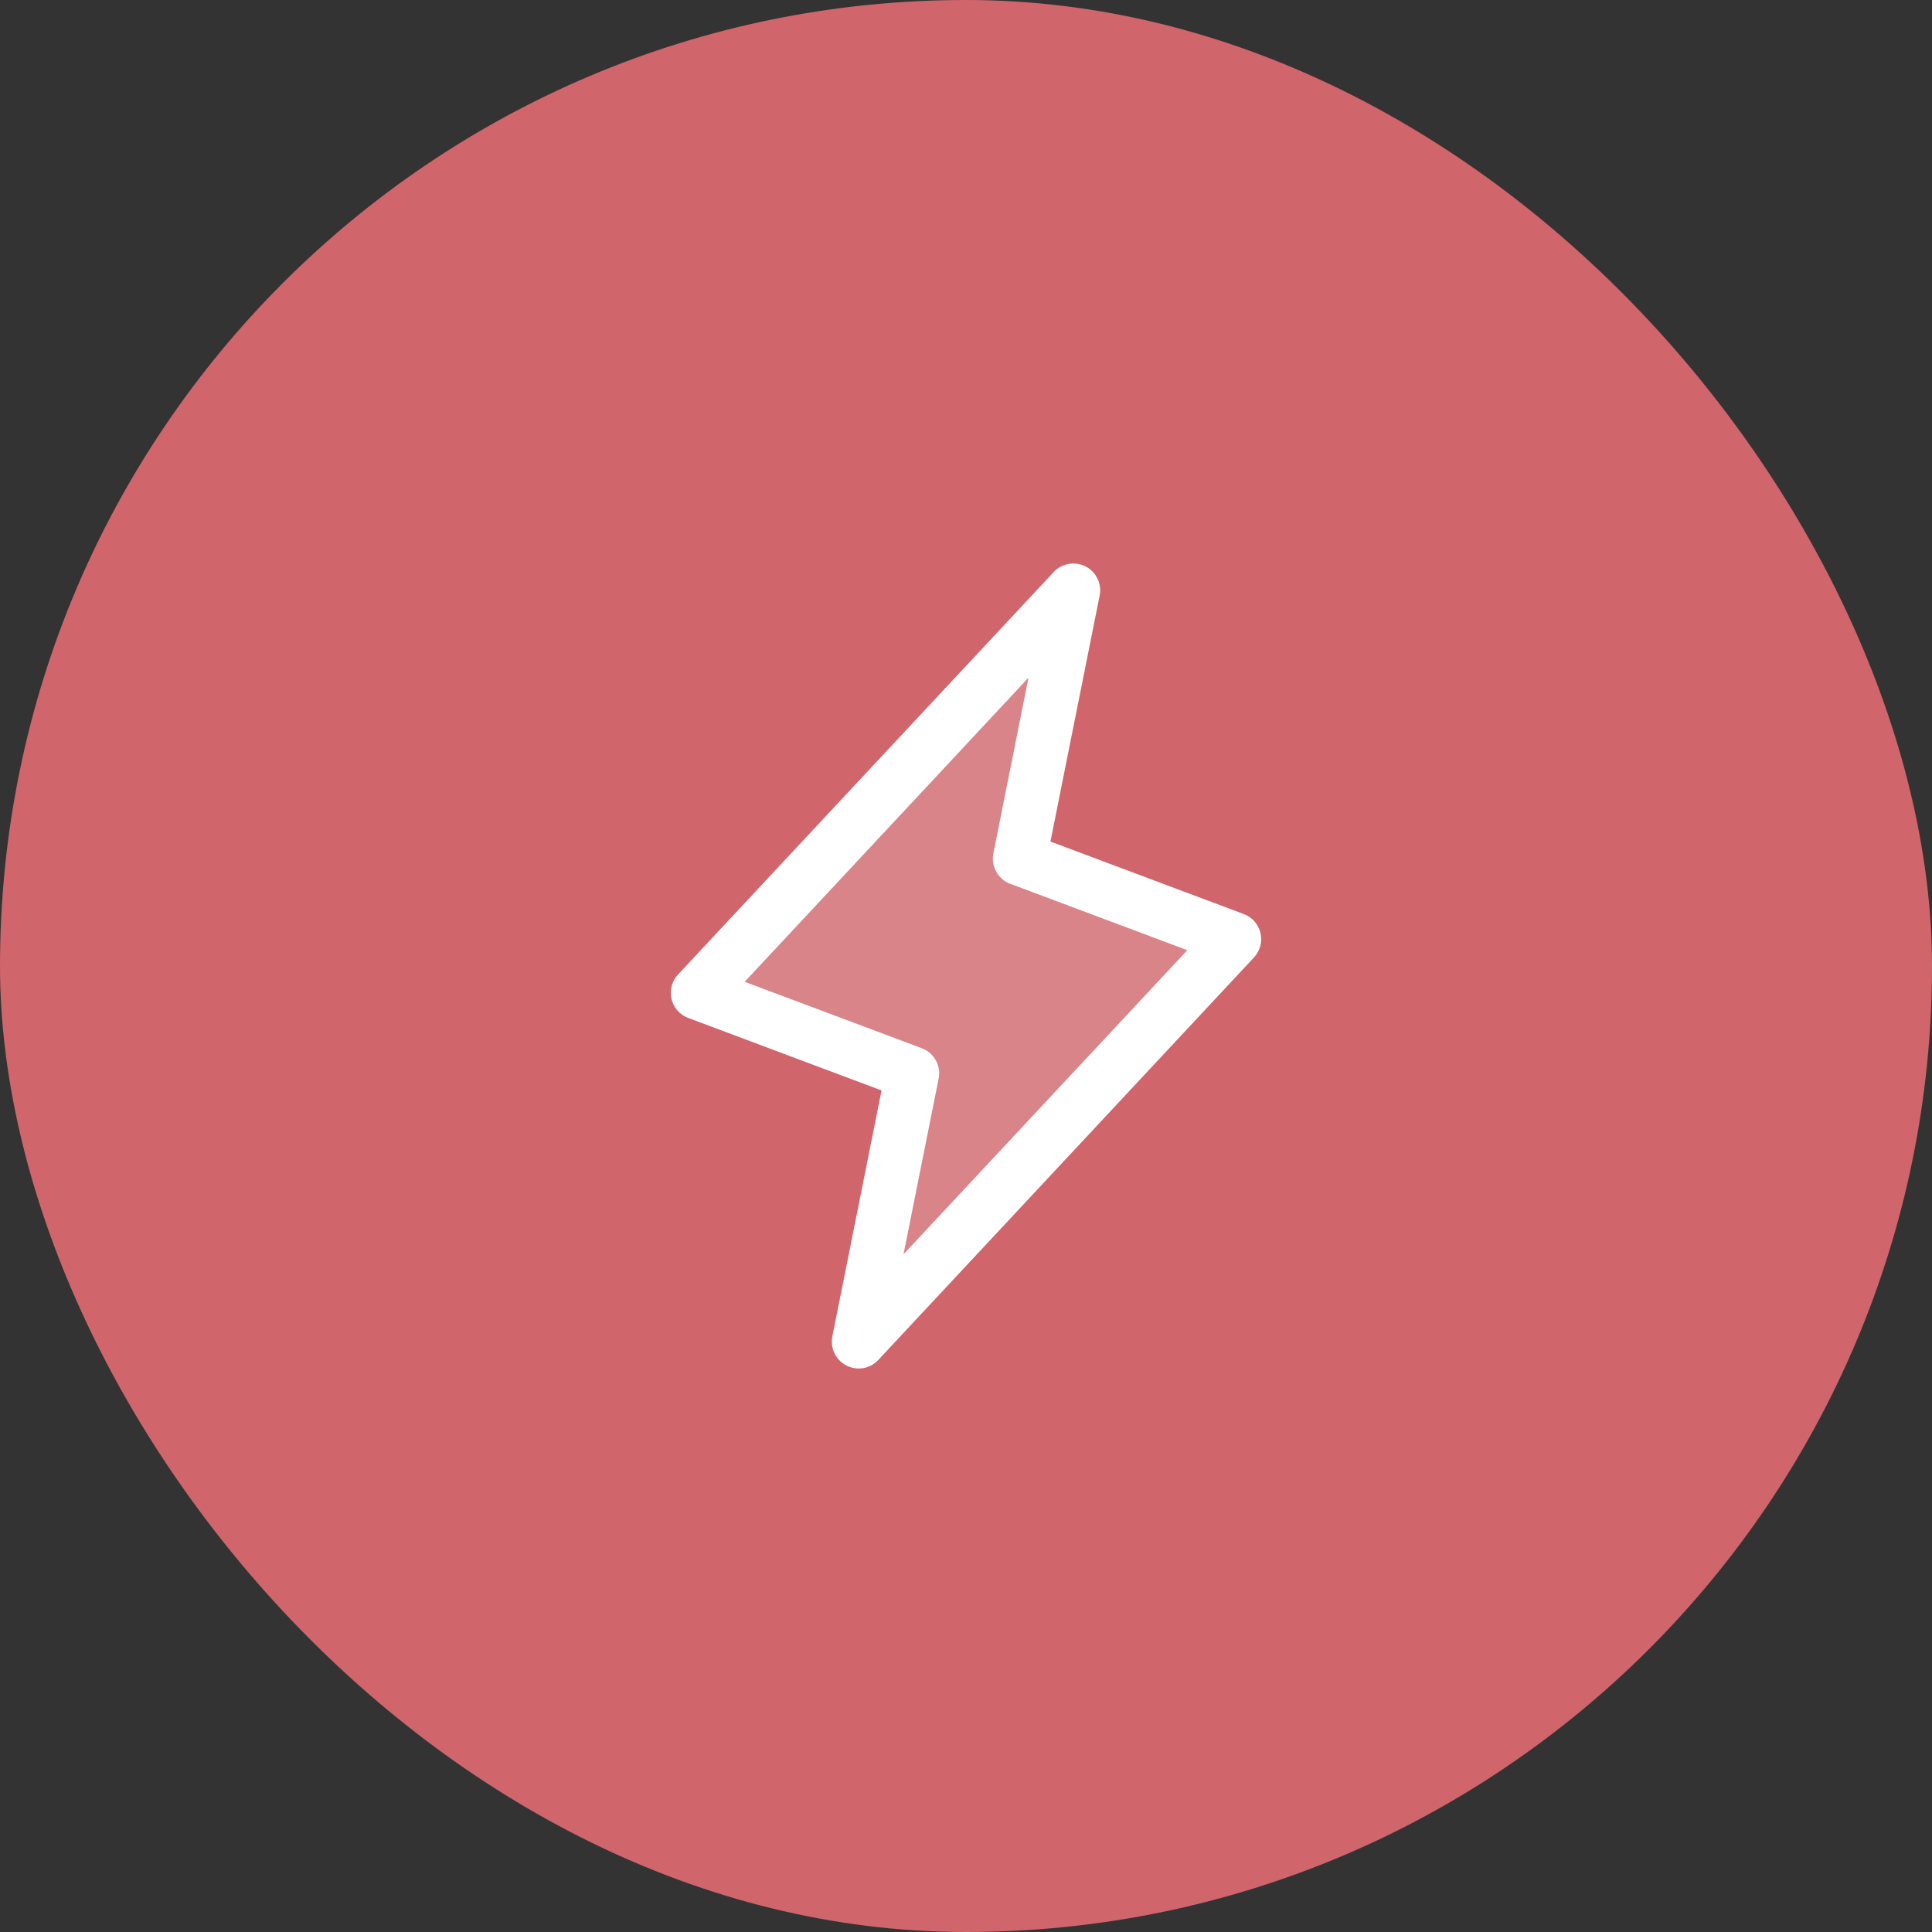 <svg xmlns="http://www.w3.org/2000/svg" width="72" height="72" viewBox="0 0 72 72" fill="none"><rect x="0" y="0" width="72" height="72" fill="#333333" stroke="none"/><rect width="72" height="72" rx="36" fill="#D0656C"></rect><path opacity="0.2" d="M32 50L34 40L26 37L40 22L38 32L46 35L32 50Z" fill="white"></path><path d="M32 50L34 40L26 37L40 22L38 32L46 35L32 50Z" stroke="white" stroke-width="2" stroke-linecap="round" stroke-linejoin="round"></path></svg>